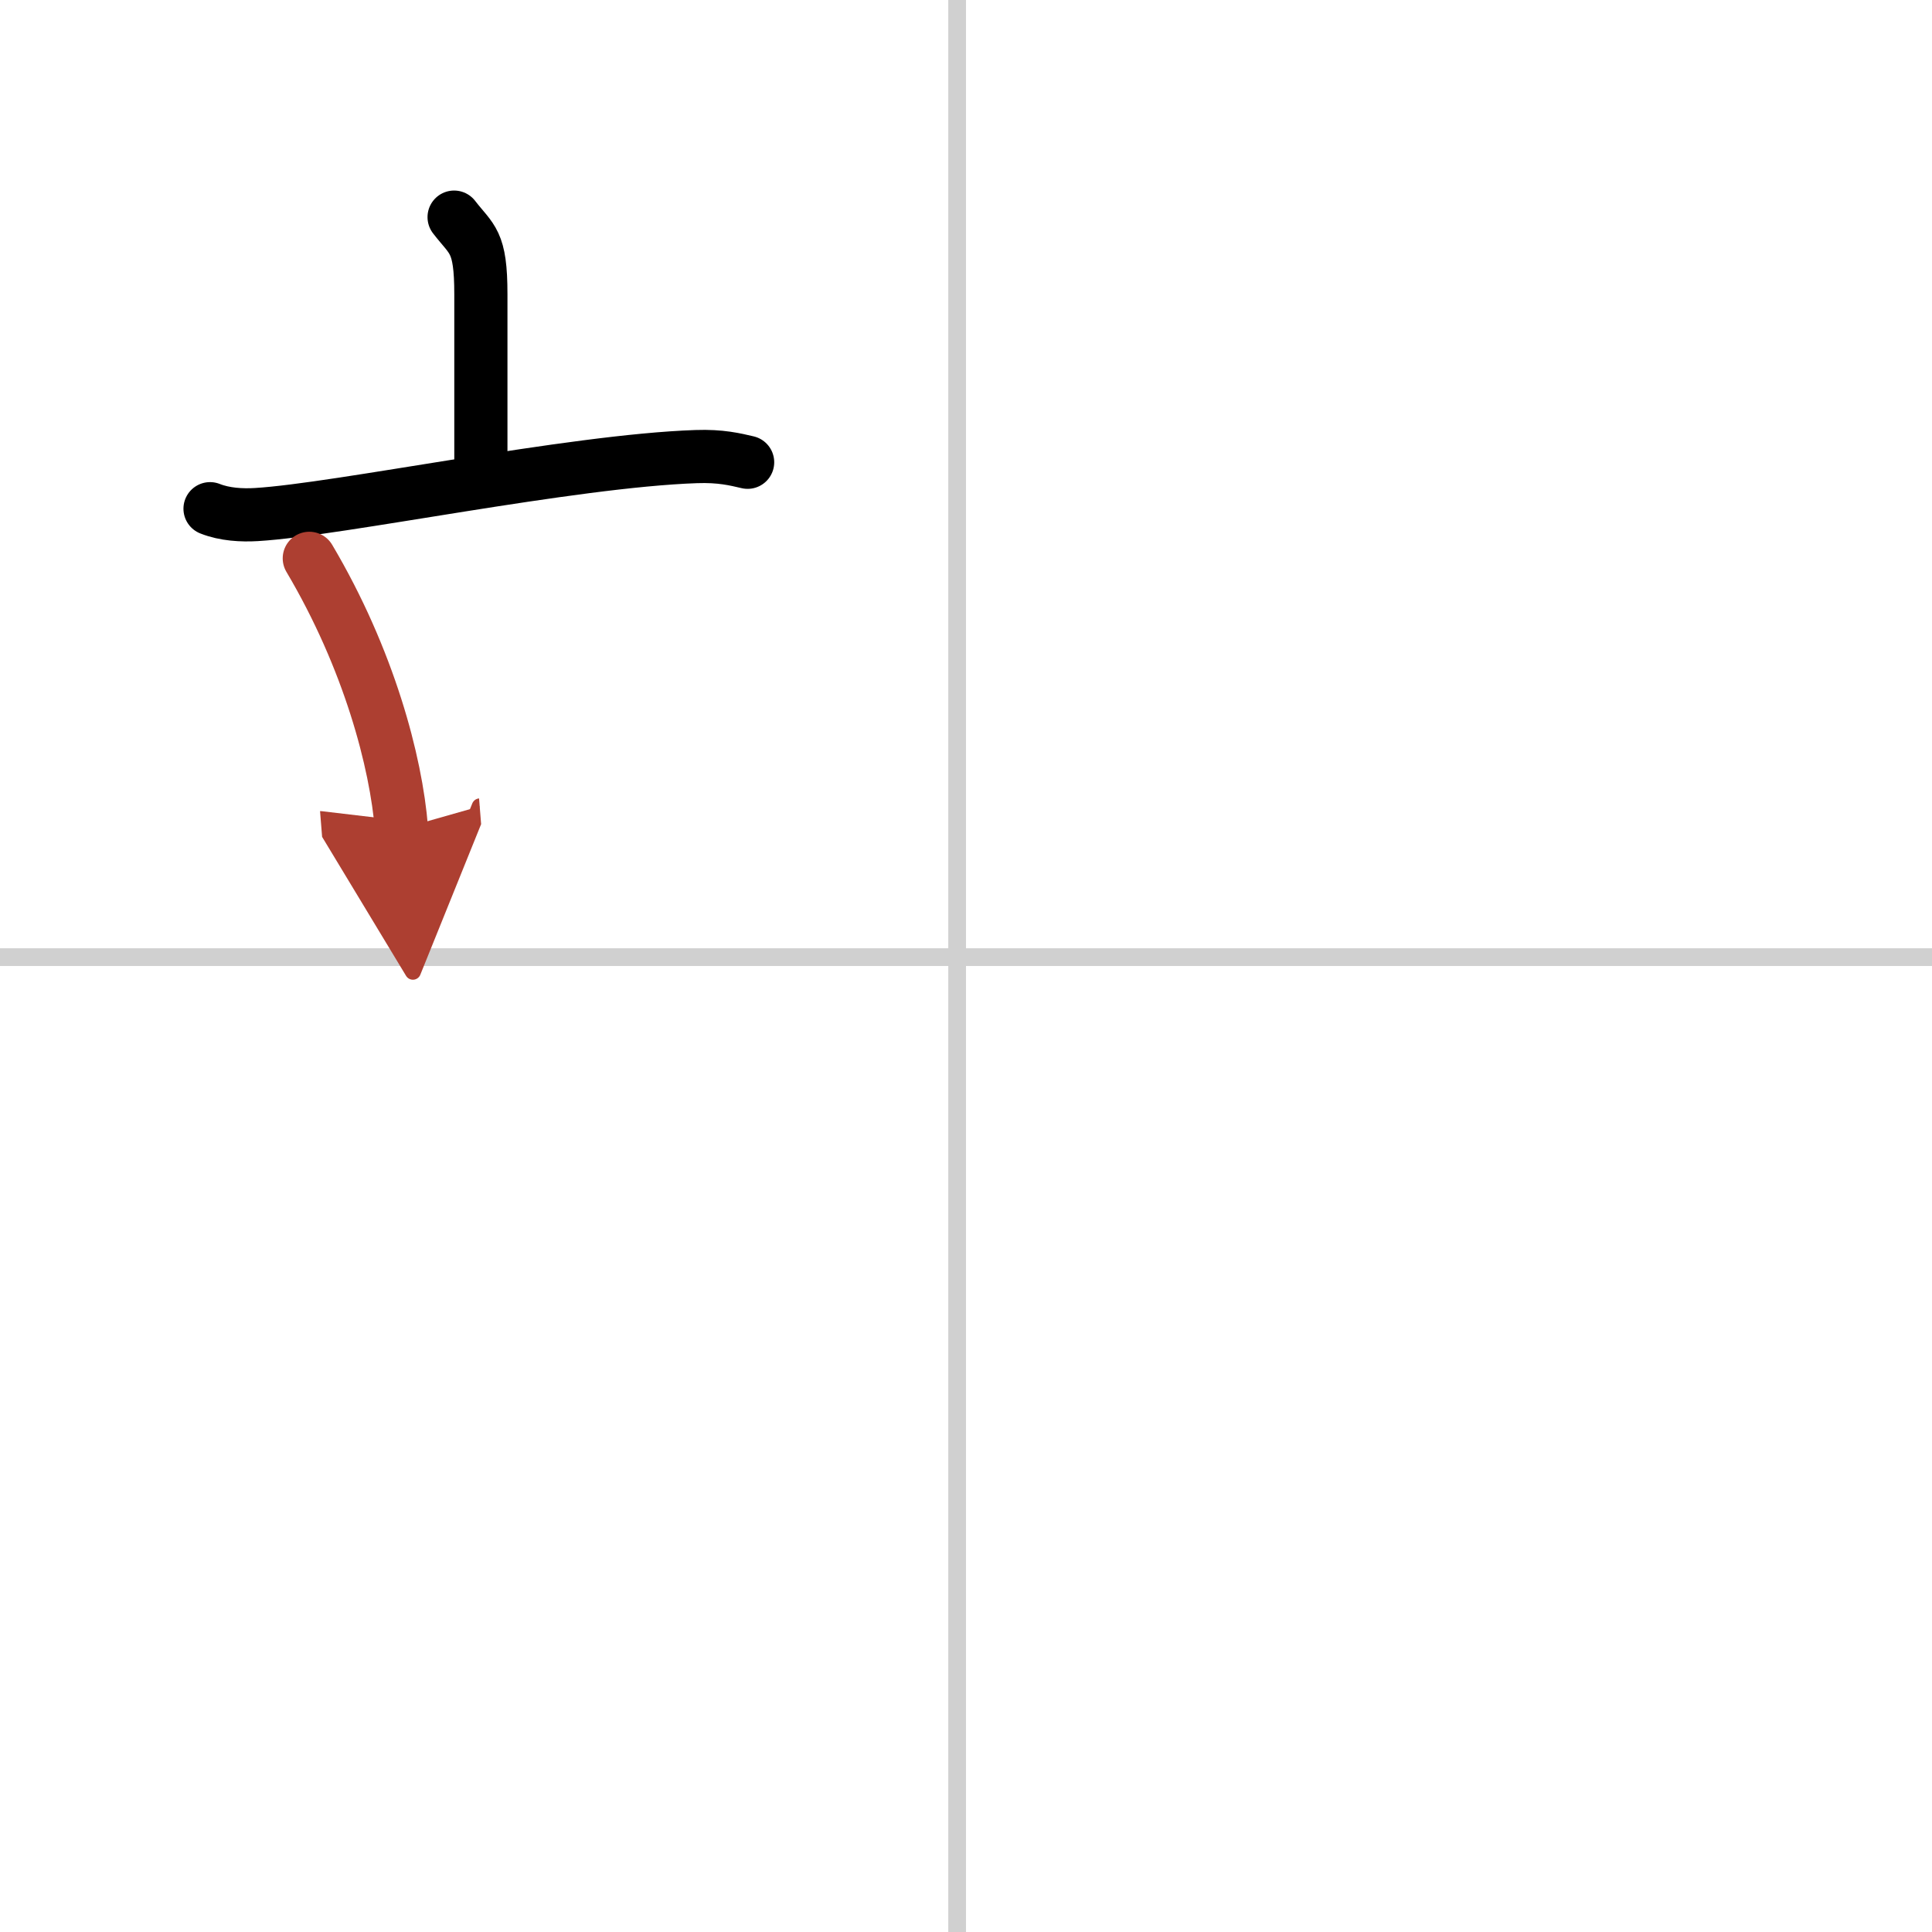 <svg width="400" height="400" viewBox="0 0 109 109" xmlns="http://www.w3.org/2000/svg"><defs><marker id="a" markerWidth="4" orient="auto" refX="1" refY="5" viewBox="0 0 10 10"><polyline points="0 0 10 5 0 10 1 5" fill="#ad3f31" stroke="#ad3f31"/></marker></defs><g fill="none" stroke="#000" stroke-linecap="round" stroke-linejoin="round" stroke-width="3"><rect width="100%" height="100%" fill="#fff" stroke="#fff"/><line x1="54" x2="54" y2="109" stroke="#d0d0d0" stroke-width="1"/><line x2="109" y1="54" y2="54" stroke="#d0d0d0" stroke-width="1"/><path d="m25.62 12.25c1.01 1.31 1.51 1.31 1.51 4.35v9.65"/><path d="m11.85 28.7c0.83 0.33 1.8 0.38 2.62 0.33 4.67-0.28 17.74-3.03 24.81-3.27 1.38-0.05 2.21 0.16 2.9 0.32"/><path d="m17.45 31.5c3.37 5.69 4.9 11.5 5.2 15.25" marker-end="url(#a)" stroke="#ad3f31"/></g></svg>
